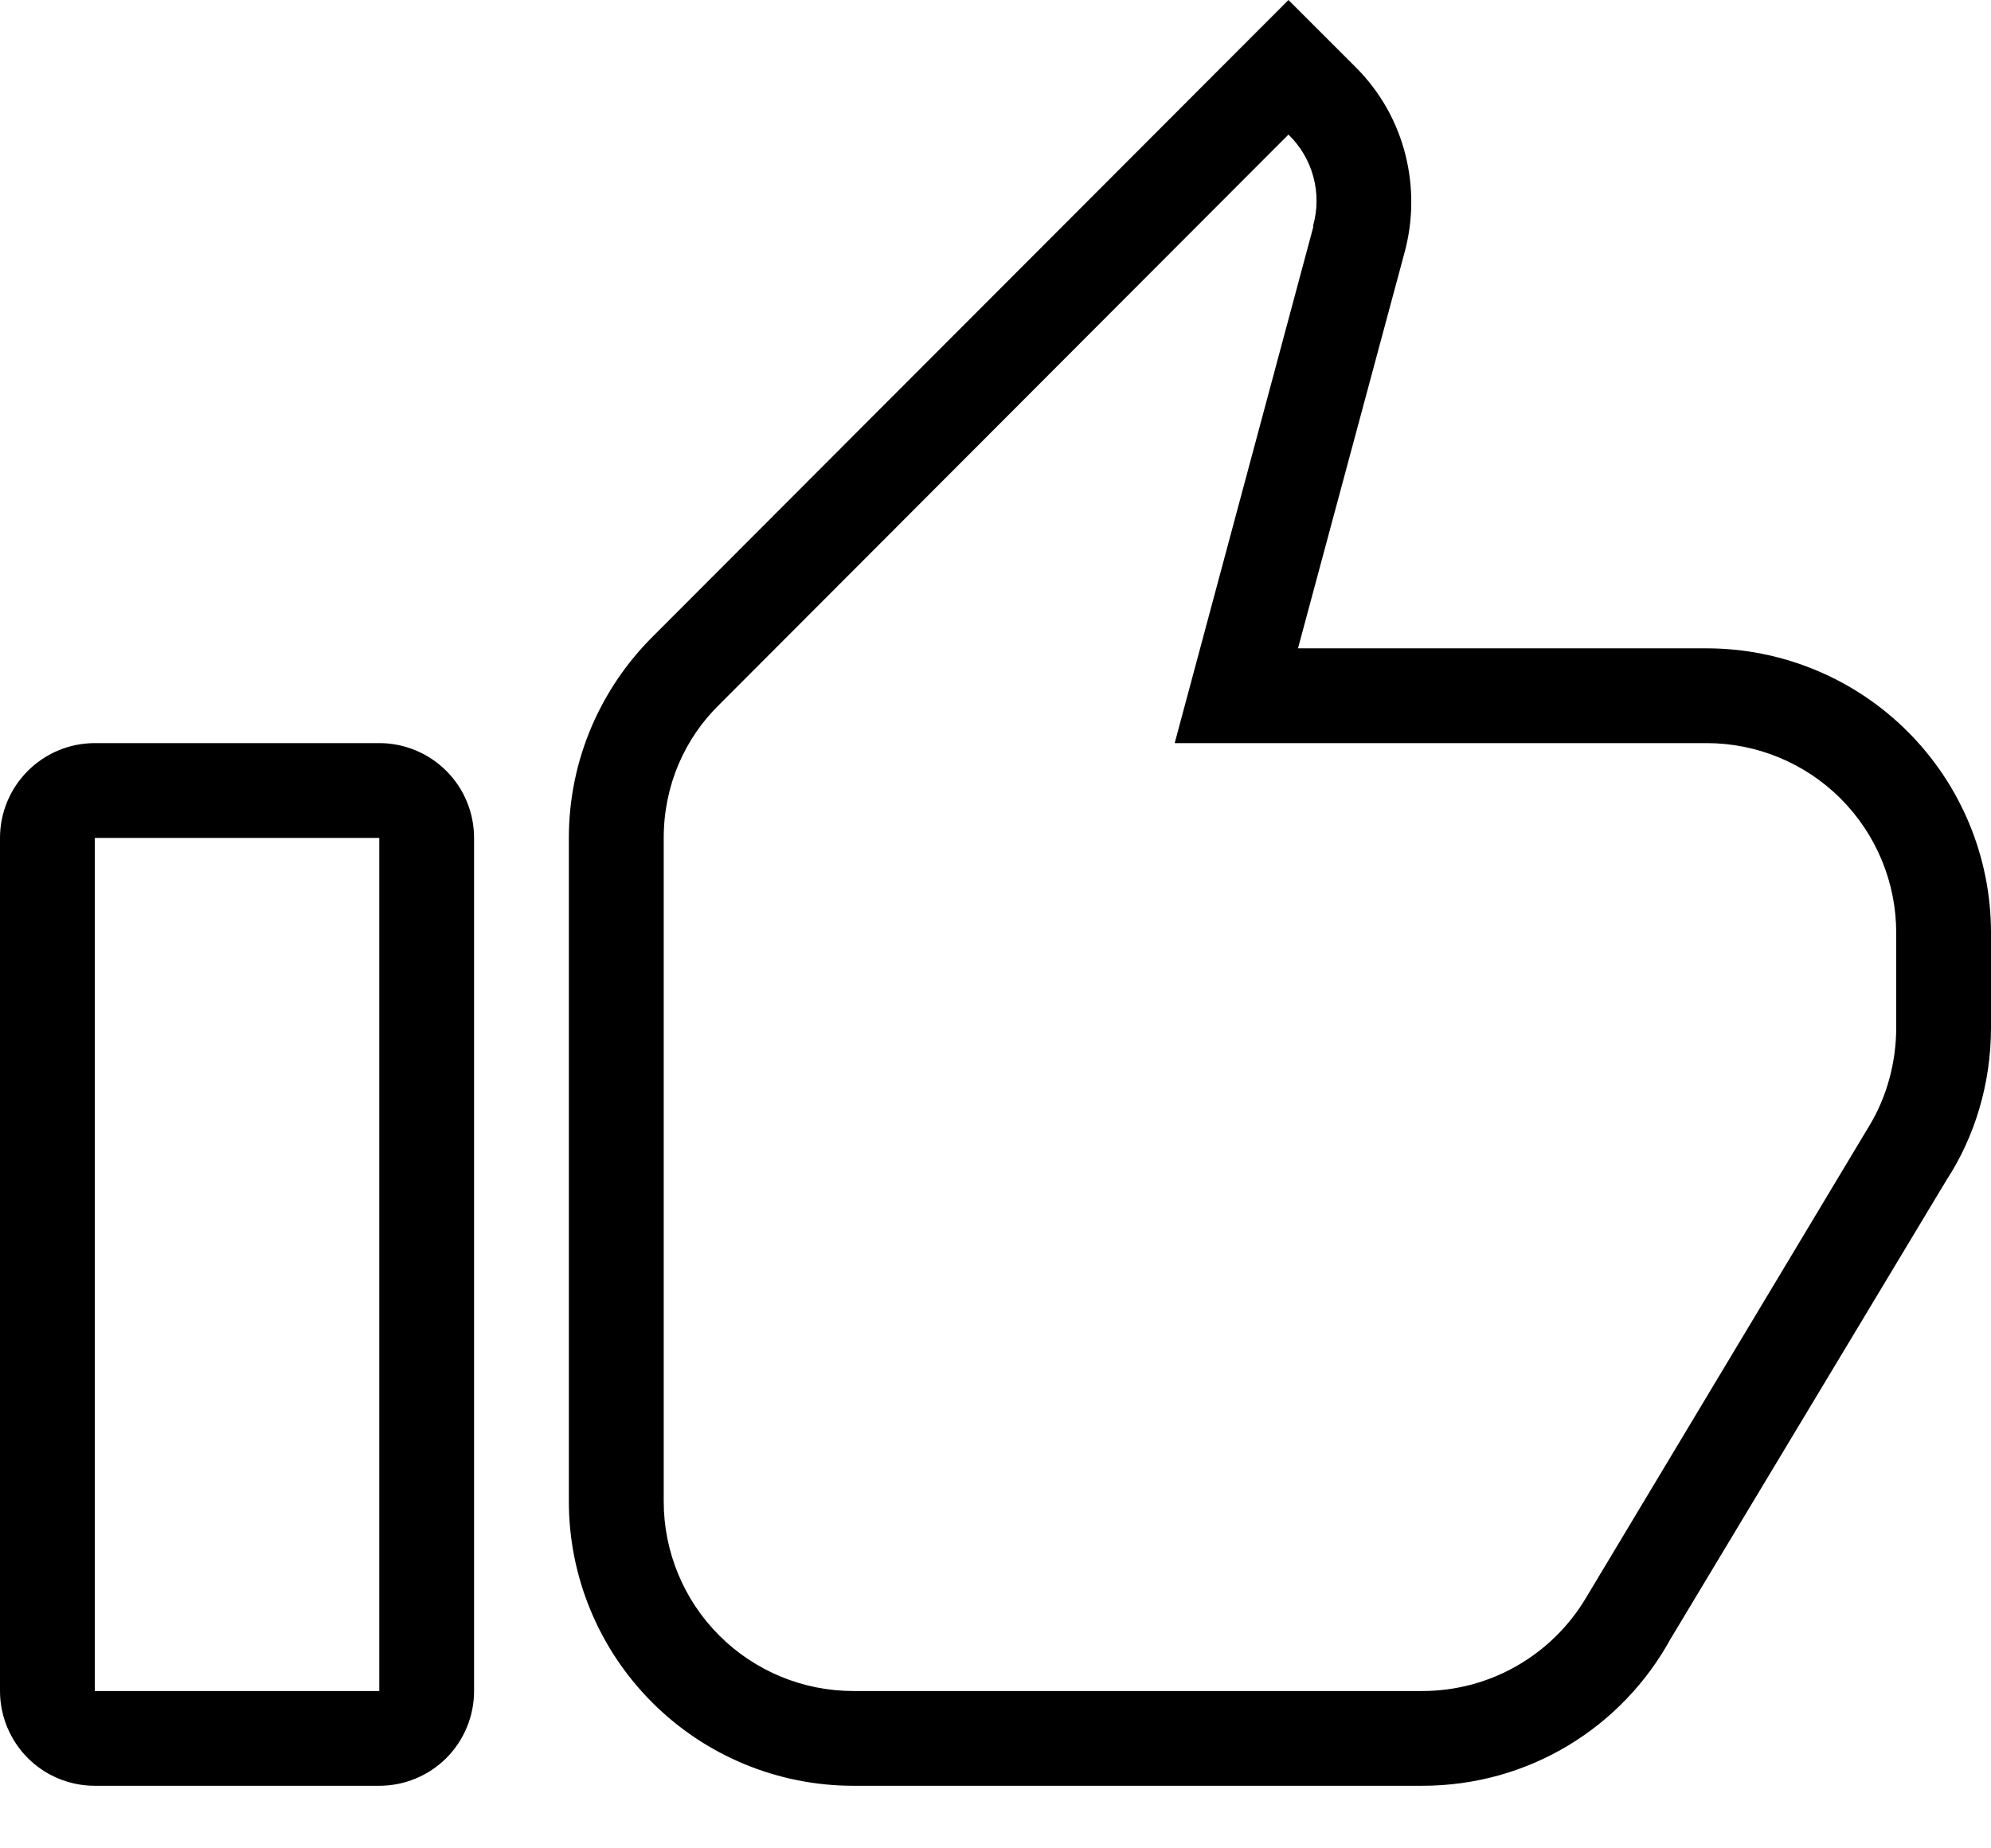 <?xml version="1.0" encoding="UTF-8"?> <svg xmlns="http://www.w3.org/2000/svg" width="28" height="26" viewBox="0 0 28 26" fill="none"><path d="M1.334 10.453H5.334C5.687 10.453 6.027 10.594 6.277 10.844C6.527 11.094 6.667 11.433 6.667 11.787V23.787C6.667 24.14 6.527 24.479 6.277 24.73C6.027 24.98 5.687 25.12 5.334 25.12H1.334C0.98 25.12 0.641 24.98 0.391 24.73C0.141 24.479 0 24.14 0 23.787V11.787C0 11.433 0.141 11.094 0.391 10.844C0.641 10.594 0.98 10.453 1.334 10.453ZM1.334 11.787V23.787H5.334V11.787H1.334ZM22.294 22.493L26.294 15.827C26.534 15.427 26.667 14.947 26.667 14.453V13.12C26.667 12.413 26.386 11.735 25.886 11.234C25.386 10.734 24.708 10.453 24 10.453H16.52L18.467 3.2V3.173C18.53 2.949 18.531 2.711 18.47 2.486C18.409 2.26 18.288 2.056 18.12 1.893L10.12 9.907C9.627 10.387 9.334 11.053 9.334 11.787V21.12C9.334 21.827 9.615 22.506 10.115 23.006C10.615 23.506 11.293 23.787 12.001 23.787H20C20.974 23.787 21.827 23.267 22.294 22.493ZM28 14.453C28 15.24 27.774 15.987 27.374 16.6L23.494 23.053C22.814 24.293 21.507 25.12 20 25.12H12.001C10.94 25.12 9.922 24.699 9.172 23.948C8.422 23.198 8 22.181 8 21.12V11.787C8 10.68 8.454 9.68 9.174 8.96L18.12 0L19.067 0.947C19.774 1.653 20 2.667 19.747 3.573L18.254 9.12H24C25.061 9.12 26.079 9.541 26.829 10.292C27.579 11.042 28 12.059 28 13.12V14.453Z" fill="black"></path></svg> 